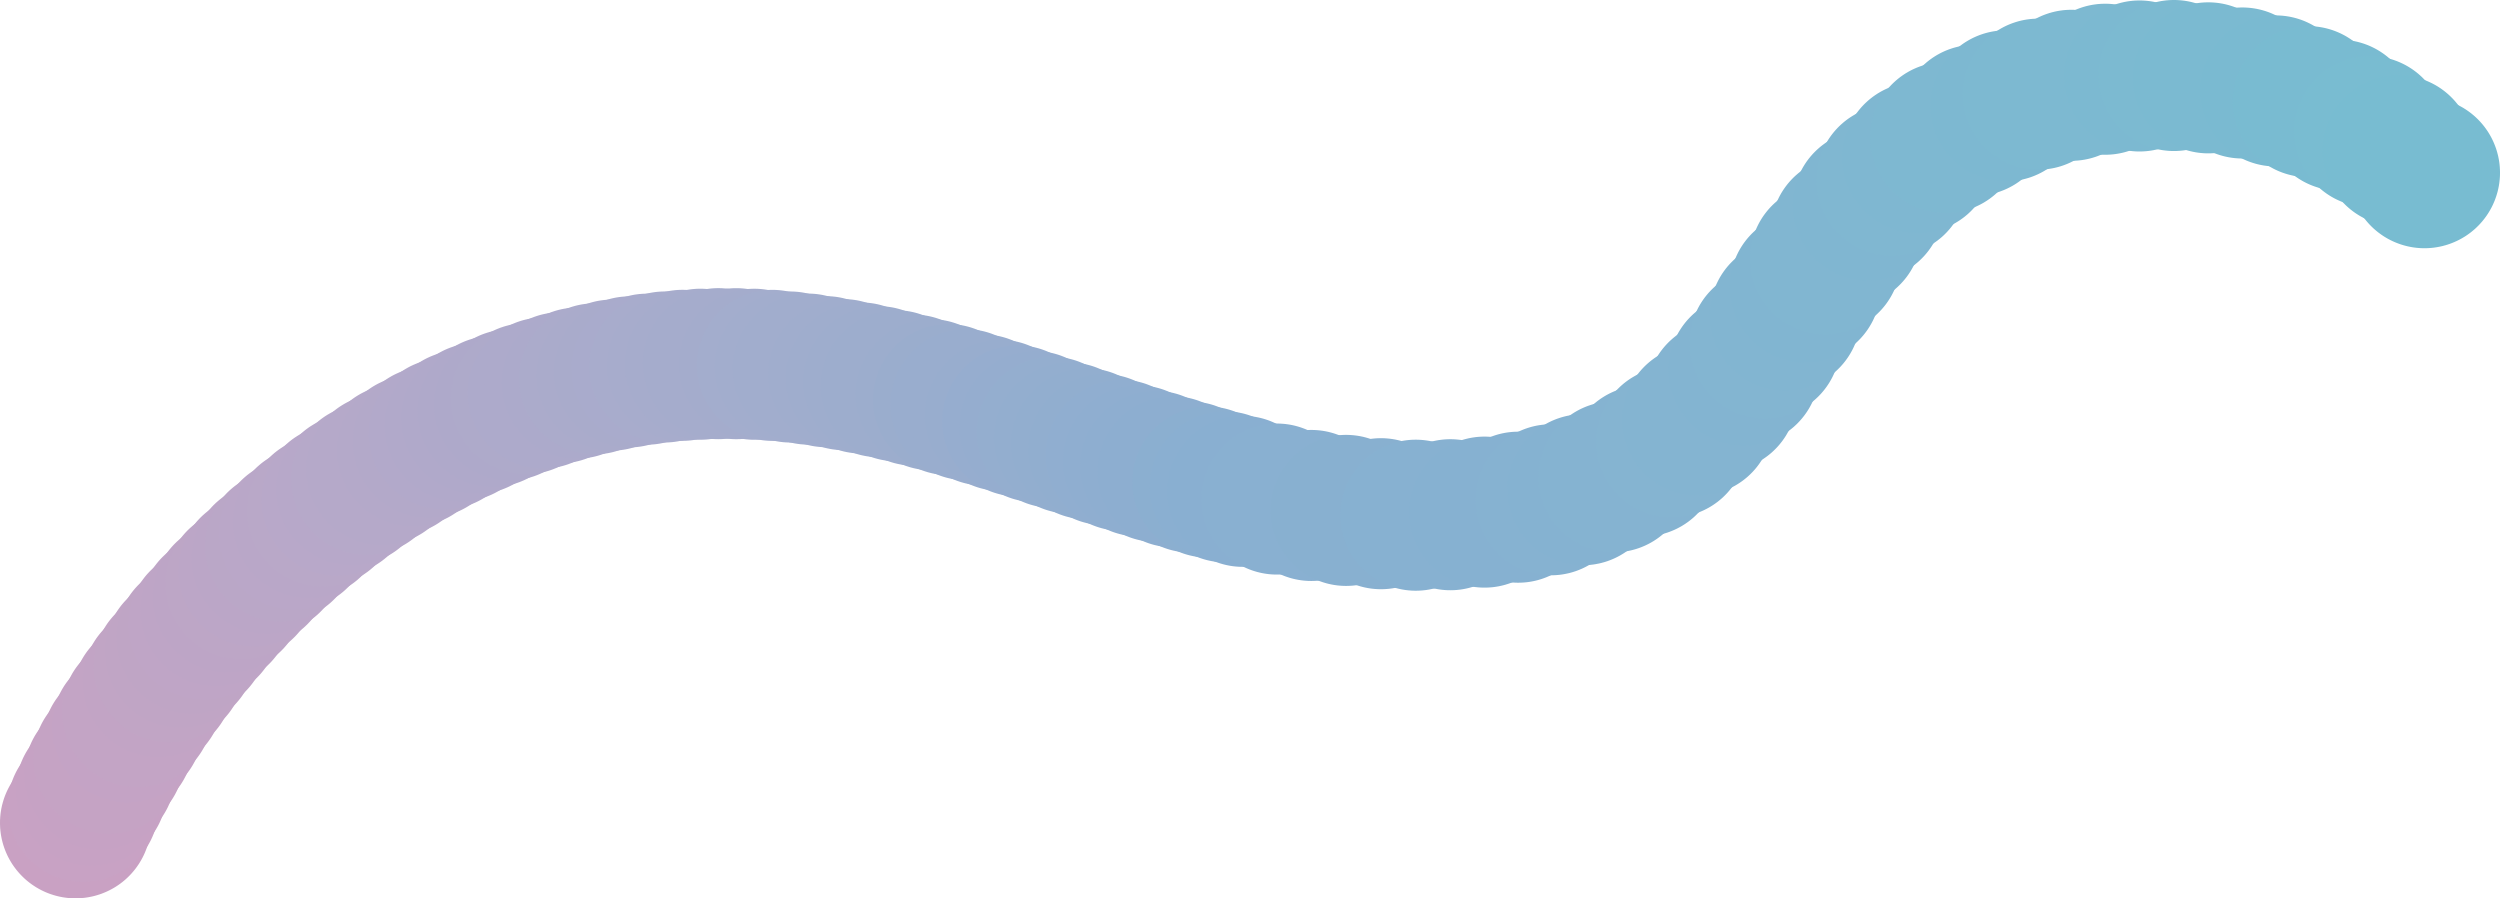 <svg xmlns="http://www.w3.org/2000/svg" xmlns:xlink="http://www.w3.org/1999/xlink" width="752.47" height="270.39" viewBox="0 0 752.47 270.39">
  <defs>
    <clipPath id="clip-path">
      <rect id="長方形_4871" data-name="長方形 4871" width="752.47" height="270.39" fill="none"/>
    </clipPath>
  </defs>
  <g id="グループ_4455" data-name="グループ 4455" transform="translate(22543.037 -22191.609) rotate(180)" opacity="0.8">
    <g id="グループ_4454" data-name="グループ 4454" transform="translate(21790.566 -22462)">
      <g id="グループ_4453" data-name="グループ 4453" clip-path="url(#clip-path)">
        <path id="パス_3722" data-name="パス 3722" d="M2249.991,24.166A22.727,22.727,0,1,1,2228.747.047a22.727,22.727,0,0,1,21.244,24.119" transform="translate(-1497.567 0)" fill="#bb8ab4"/>
        <path id="パス_3723" data-name="パス 3723" d="M2242.706,39.545a22.727,22.727,0,1,1-21.244-24.119,22.726,22.726,0,0,1,21.244,24.119" transform="translate(-1492.618 -10.447)" fill="#ba8bb5"/>
        <path id="パス_3724" data-name="パス 3724" d="M2235.069,54.783a22.727,22.727,0,1,1-21.244-24.119,22.727,22.727,0,0,1,21.244,24.119" transform="translate(-1487.431 -20.798)" fill="#b98bb5"/>
        <path id="パス_3725" data-name="パス 3725" d="M2227.085,69.872a22.727,22.727,0,1,1-21.244-24.119,22.727,22.727,0,0,1,21.244,24.119" transform="translate(-1482.008 -31.048)" fill="#b88bb5"/>
        <path id="パス_3726" data-name="パス 3726" d="M2218.763,84.8a22.727,22.727,0,1,1-21.244-24.119A22.726,22.726,0,0,1,2218.763,84.8" transform="translate(-1476.354 -41.19)" fill="#b78cb5"/>
        <path id="パス_3727" data-name="パス 3727" d="M2210.106,99.565a22.727,22.727,0,1,1-21.244-24.119,22.727,22.727,0,0,1,21.244,24.119" transform="translate(-1470.474 -51.219)" fill="#b68cb5"/>
        <path id="パス_3728" data-name="パス 3728" d="M2201.123,114.153a22.727,22.727,0,1,1-21.244-24.119,22.727,22.727,0,0,1,21.244,24.119" transform="translate(-1464.371 -61.128)" fill="#b58cb6"/>
        <path id="パス_3729" data-name="パス 3729" d="M2191.819,128.557a22.727,22.727,0,1,1-21.244-24.119,22.726,22.726,0,0,1,21.244,24.119" transform="translate(-1458.051 -70.913)" fill="#b48db6"/>
        <path id="パス_3730" data-name="パス 3730" d="M2182.2,142.768a22.727,22.727,0,1,1-21.244-24.119,22.727,22.727,0,0,1,21.244,24.119" transform="translate(-1451.517 -80.566)" fill="#b48db6"/>
        <path id="パス_3731" data-name="パス 3731" d="M2172.275,156.778a22.727,22.727,0,1,1-21.244-24.119,22.727,22.727,0,0,1,21.244,24.119" transform="translate(-1444.775 -90.083)" fill="#b38db6"/>
        <path id="パス_3732" data-name="パス 3732" d="M2162.048,170.578a22.727,22.727,0,1,1-21.244-24.119,22.727,22.727,0,0,1,21.244,24.119" transform="translate(-1437.828 -99.458)" fill="#b28eb7"/>
        <path id="パス_3733" data-name="パス 3733" d="M2151.525,184.159a22.727,22.727,0,1,1-21.243-24.119,22.727,22.727,0,0,1,21.243,24.119" transform="translate(-1430.679 -108.683)" fill="#b08eb7"/>
        <path id="パス_3734" data-name="パス 3734" d="M2140.714,197.513a22.727,22.727,0,1,1-21.244-24.119,22.726,22.726,0,0,1,21.244,24.119" transform="translate(-1423.336 -117.755)" fill="#af8eb7"/>
        <path id="パス_3735" data-name="パス 3735" d="M2129.621,210.632a22.727,22.727,0,1,1-21.244-24.119,22.727,22.727,0,0,1,21.244,24.119" transform="translate(-1415.8 -126.666)" fill="#af8fb8"/>
        <path id="パス_3736" data-name="パス 3736" d="M2118.252,223.506a22.727,22.727,0,1,1-21.244-24.119,22.727,22.727,0,0,1,21.244,24.119" transform="translate(-1408.077 -135.412)" fill="#ae8fb8"/>
        <path id="パス_3737" data-name="パス 3737" d="M2106.612,236.128a22.727,22.727,0,1,1-21.244-24.119,22.727,22.727,0,0,1,21.244,24.119" transform="translate(-1400.17 -143.986)" fill="#ad8fb8"/>
        <path id="パス_3738" data-name="パス 3738" d="M2094.709,248.488a22.727,22.727,0,1,1-21.244-24.119,22.726,22.726,0,0,1,21.244,24.119" transform="translate(-1392.084 -152.382)" fill="#ac90b8"/>
        <path id="パス_3739" data-name="パス 3739" d="M2082.548,260.578a22.727,22.727,0,1,1-21.244-24.119,22.727,22.727,0,0,1,21.244,24.119" transform="translate(-1383.823 -160.595)" fill="#ab90b9"/>
        <path id="パス_3740" data-name="パス 3740" d="M2070.138,272.39a22.727,22.727,0,1,1-21.244-24.119,22.726,22.726,0,0,1,21.244,24.119" transform="translate(-1375.394 -168.618)" fill="#aa90b9"/>
        <path id="パス_3741" data-name="パス 3741" d="M2057.483,283.914a22.727,22.727,0,1,1-21.244-24.119,22.727,22.727,0,0,1,21.244,24.119" transform="translate(-1366.797 -176.447)" fill="#a991b9"/>
        <path id="パス_3742" data-name="パス 3742" d="M2044.591,295.142a22.727,22.727,0,1,1-21.244-24.119,22.727,22.727,0,0,1,21.244,24.119" transform="translate(-1358.039 -184.074)" fill="#a991ba"/>
        <path id="パス_3743" data-name="パス 3743" d="M2031.467,306.066a22.727,22.727,0,1,1-21.244-24.119,22.726,22.726,0,0,1,21.244,24.119" transform="translate(-1349.124 -191.494)" fill="#a891ba"/>
        <path id="パス_3744" data-name="パス 3744" d="M2018.117,316.677a22.727,22.727,0,1,1-21.244-24.119,22.727,22.727,0,0,1,21.244,24.119" transform="translate(-1340.056 -198.702)" fill="#a792ba"/>
        <path id="パス_3745" data-name="パス 3745" d="M2004.548,326.966a22.727,22.727,0,1,1-21.244-24.119,22.726,22.726,0,0,1,21.244,24.119" transform="translate(-1330.838 -205.692)" fill="#a692bb"/>
        <path id="パス_3746" data-name="パス 3746" d="M1990.768,336.926a22.727,22.727,0,1,1-21.244-24.119,22.726,22.726,0,0,1,21.244,24.119" transform="translate(-1321.478 -212.458)" fill="#a592bb"/>
        <path id="パス_3747" data-name="パス 3747" d="M1976.782,346.546a22.727,22.727,0,1,1-21.244-24.119,22.727,22.727,0,0,1,21.244,24.119" transform="translate(-1311.977 -218.992)" fill="#a493bb"/>
        <path id="パス_3748" data-name="パス 3748" d="M1962.595,355.819a22.727,22.727,0,1,1-21.244-24.119,22.726,22.726,0,0,1,21.244,24.119" transform="translate(-1302.34 -225.292)" fill="#a393bc"/>
        <path id="パス_3749" data-name="パス 3749" d="M1948.214,364.736a22.727,22.727,0,1,1-21.244-24.119,22.726,22.726,0,0,1,21.244,24.119" transform="translate(-1292.571 -231.349)" fill="#a293bc"/>
        <path id="パス_3750" data-name="パス 3750" d="M1933.648,373.289A22.727,22.727,0,1,1,1912.4,349.17a22.727,22.727,0,0,1,21.244,24.119" transform="translate(-1282.676 -237.159)" fill="#a194bc"/>
        <path id="パス_3751" data-name="パス 3751" d="M1918.9,381.468a22.727,22.727,0,1,1-21.244-24.119,22.727,22.727,0,0,1,21.244,24.119" transform="translate(-1272.658 -242.715)" fill="#a094bc"/>
        <path id="パス_3752" data-name="パス 3752" d="M1903.978,389.266a22.727,22.727,0,1,1-21.244-24.119,22.727,22.727,0,0,1,21.244,24.119" transform="translate(-1262.521 -248.012)" fill="#9f94bd"/>
        <path id="パス_3753" data-name="パス 3753" d="M1888.886,396.673a22.727,22.727,0,1,1-21.244-24.119,22.726,22.726,0,0,1,21.244,24.119" transform="translate(-1252.269 -253.044)" fill="#9e94bd"/>
        <path id="パス_3754" data-name="パス 3754" d="M1873.636,403.681a22.727,22.727,0,1,1-21.244-24.119,22.727,22.727,0,0,1,21.244,24.119" transform="translate(-1241.91 -257.804)" fill="#9c94bd"/>
        <path id="パス_3755" data-name="パス 3755" d="M1858.229,410.282a22.727,22.727,0,1,1-21.244-24.119,22.727,22.727,0,0,1,21.244,24.119" transform="translate(-1231.444 -262.288)" fill="#9b94bd"/>
        <path id="パス_3756" data-name="パス 3756" d="M1842.672,416.466a22.727,22.727,0,1,1-21.244-24.119,22.726,22.726,0,0,1,21.244,24.119" transform="translate(-1220.876 -266.489)" fill="#9a94bd"/>
        <path id="パス_3757" data-name="パス 3757" d="M1826.974,422.226a22.727,22.727,0,1,1-21.244-24.118,22.727,22.727,0,0,1,21.244,24.118" transform="translate(-1210.213 -270.402)" fill="#9a95bd"/>
        <path id="パス_3758" data-name="パス 3758" d="M1811.139,427.553a22.727,22.727,0,1,1-21.244-24.119,22.727,22.727,0,0,1,21.244,24.119" transform="translate(-1199.456 -274.02)" fill="#9995be"/>
        <path id="パス_3759" data-name="パス 3759" d="M1795.174,432.438a22.727,22.727,0,1,1-21.244-24.119,22.726,22.726,0,0,1,21.244,24.119" transform="translate(-1188.611 -277.339)" fill="#9895be"/>
        <path id="パス_3760" data-name="パス 3760" d="M1779.086,436.872a22.727,22.727,0,1,1-21.244-24.119,22.727,22.727,0,0,1,21.244,24.119" transform="translate(-1177.682 -280.351)" fill="#9795be"/>
        <path id="パス_3761" data-name="パス 3761" d="M1762.881,440.847a22.727,22.727,0,1,1-21.244-24.119,22.726,22.726,0,0,1,21.244,24.119" transform="translate(-1166.675 -283.051)" fill="#9696be"/>
        <path id="パス_3762" data-name="パス 3762" d="M1746.566,444.355a22.727,22.727,0,1,1-21.244-24.119,22.727,22.727,0,0,1,21.244,24.119" transform="translate(-1155.592 -285.434)" fill="#9596be"/>
        <path id="パス_3763" data-name="パス 3763" d="M1730.145,447.386a22.727,22.727,0,1,1-21.244-24.119,22.727,22.727,0,0,1,21.244,24.119" transform="translate(-1144.437 -287.493)" fill="#9496be"/>
        <path id="パス_3764" data-name="パス 3764" d="M1713.628,449.932a22.727,22.727,0,1,1-21.244-24.119,22.727,22.727,0,0,1,21.244,24.119" transform="translate(-1133.217 -289.222)" fill="#9396bf"/>
        <path id="パス_3765" data-name="パス 3765" d="M1697.018,451.985a22.727,22.727,0,1,1-21.244-24.119,22.727,22.727,0,0,1,21.244,24.119" transform="translate(-1121.934 -290.617)" fill="#9297bf"/>
        <path id="パス_3766" data-name="パス 3766" d="M1680.322,453.536a22.727,22.727,0,1,1-21.244-24.119,22.727,22.727,0,0,1,21.244,24.119" transform="translate(-1110.592 -291.67)" fill="#9197bf"/>
        <path id="パス_3767" data-name="パス 3767" d="M1663.548,454.576a22.727,22.727,0,1,1-21.244-24.119,22.727,22.727,0,0,1,21.244,24.119" transform="translate(-1099.198 -292.377)" fill="#9097bf"/>
        <path id="パス_3768" data-name="パス 3768" d="M1646.7,455.1a22.727,22.727,0,1,1-21.244-24.119A22.726,22.726,0,0,1,1646.7,455.1" transform="translate(-1087.754 -292.731)" fill="#8f97bf"/>
        <path id="パス_3769" data-name="パス 3769" d="M1629.79,455.09a22.727,22.727,0,1,1-21.244-24.119,22.727,22.727,0,0,1,21.244,24.119" transform="translate(-1076.266 -292.726)" fill="#8e97bf"/>
        <path id="パス_3770" data-name="パス 3770" d="M1612.829,454.548a22.727,22.727,0,1,1-21.244-24.119,22.726,22.726,0,0,1,21.244,24.119" transform="translate(-1064.744 -292.358)" fill="#8d97bf"/>
        <path id="パス_3771" data-name="パス 3771" d="M1595.943,453.5a22.727,22.727,0,1,1-21.244-24.119,22.727,22.727,0,0,1,21.244,24.119" transform="translate(-1053.274 -291.644)" fill="#8c98c0"/>
        <path id="パス_3772" data-name="パス 3772" d="M1579.136,451.972a22.727,22.727,0,1,1-21.244-24.119,22.727,22.727,0,0,1,21.244,24.119" transform="translate(-1041.857 -290.608)" fill="#8b98c0"/>
        <path id="パス_3773" data-name="パス 3773" d="M1562.4,450a22.727,22.727,0,1,1-21.244-24.119A22.726,22.726,0,0,1,1562.4,450" transform="translate(-1030.491 -289.267)" fill="#8a98c0"/>
        <path id="パス_3774" data-name="パス 3774" d="M1545.74,447.6a22.727,22.727,0,1,1-21.244-24.119A22.727,22.727,0,0,1,1545.74,447.6" transform="translate(-1019.171 -287.642)" fill="#8998c0"/>
        <path id="パス_3775" data-name="パス 3775" d="M1529.142,444.819A22.727,22.727,0,1,1,1507.9,420.7a22.726,22.726,0,0,1,21.244,24.119" transform="translate(-1007.896 -285.749)" fill="#8898c0"/>
        <path id="パス_3776" data-name="パス 3776" d="M1512.6,441.667a22.727,22.727,0,1,1-21.244-24.119,22.727,22.727,0,0,1,21.244,24.119" transform="translate(-996.662 -283.608)" fill="#8798c1"/>
        <path id="パス_3777" data-name="パス 3777" d="M1496.122,438.177a22.727,22.727,0,1,1-21.244-24.119,22.727,22.727,0,0,1,21.244,24.119" transform="translate(-985.466 -281.237)" fill="#8698c1"/>
        <path id="パス_3778" data-name="パス 3778" d="M1479.691,434.377a22.727,22.727,0,1,1-21.244-24.119,22.726,22.726,0,0,1,21.244,24.119" transform="translate(-974.304 -278.656)" fill="#8598c1"/>
        <path id="パス_3779" data-name="パス 3779" d="M1463.306,430.293a22.727,22.727,0,1,1-21.244-24.119,22.726,22.726,0,0,1,21.244,24.119" transform="translate(-963.174 -275.882)" fill="#8498c1"/>
        <path id="パス_3780" data-name="パス 3780" d="M1446.962,425.953a22.727,22.727,0,1,1-21.244-24.119,22.727,22.727,0,0,1,21.244,24.119" transform="translate(-952.071 -272.933)" fill="#8399c1"/>
        <path id="パス_3781" data-name="パス 3781" d="M1430.656,421.384a22.727,22.727,0,1,1-21.244-24.119,22.726,22.726,0,0,1,21.244,24.119" transform="translate(-940.995 -269.83)" fill="#8199c1"/>
        <path id="パス_3782" data-name="パス 3782" d="M1414.383,416.614a22.727,22.727,0,1,1-21.244-24.119,22.727,22.727,0,0,1,21.244,24.119" transform="translate(-929.941 -266.589)" fill="#8099c2"/>
        <path id="パス_3783" data-name="パス 3783" d="M1398.136,411.67a22.727,22.727,0,1,1-21.244-24.119,22.726,22.726,0,0,1,21.244,24.119" transform="translate(-918.904 -263.231)" fill="#7f99c2"/>
        <path id="パス_3784" data-name="パス 3784" d="M1381.914,406.579a22.727,22.727,0,1,1-21.244-24.119,22.727,22.727,0,0,1,21.244,24.119" transform="translate(-907.885 -259.773)" fill="#7e99c2"/>
        <path id="パス_3785" data-name="パス 3785" d="M1365.71,401.369a22.727,22.727,0,1,1-21.244-24.119,22.727,22.727,0,0,1,21.244,24.119" transform="translate(-896.877 -256.234)" fill="#7c99c3"/>
        <path id="パス_3786" data-name="パス 3786" d="M1349.519,396.066a22.727,22.727,0,1,1-21.244-24.119,22.727,22.727,0,0,1,21.244,24.119" transform="translate(-885.879 -252.631)" fill="#7b99c3"/>
        <path id="パス_3787" data-name="パス 3787" d="M1333.337,390.7a22.727,22.727,0,1,1-21.244-24.119,22.727,22.727,0,0,1,21.244,24.119" transform="translate(-874.886 -248.986)" fill="#799ac3"/>
        <path id="パス_3788" data-name="パス 3788" d="M1317.161,385.3a22.727,22.727,0,1,1-21.244-24.119,22.726,22.726,0,0,1,21.244,24.119" transform="translate(-863.898 -245.315)" fill="#789ac3"/>
        <path id="パス_3789" data-name="パス 3789" d="M1300.984,379.882a22.727,22.727,0,1,1-21.244-24.119,22.726,22.726,0,0,1,21.244,24.119" transform="translate(-852.909 -241.637)" fill="#779ac3"/>
        <path id="パス_3790" data-name="パス 3790" d="M1284.8,374.485a22.727,22.727,0,1,1-21.244-24.119,22.726,22.726,0,0,1,21.244,24.119" transform="translate(-841.917 -237.971)" fill="#769ac3"/>
        <path id="パス_3791" data-name="パス 3791" d="M1268.61,369.133a22.727,22.727,0,1,1-21.244-24.119,22.726,22.726,0,0,1,21.244,24.119" transform="translate(-830.918 -234.336)" fill="#749ac4"/>
        <path id="パス_3792" data-name="パス 3792" d="M1252.406,363.854a22.727,22.727,0,1,1-21.244-24.119,22.727,22.727,0,0,1,21.244,24.119" transform="translate(-819.91 -230.75)" fill="#739ac4"/>
        <path id="パス_3793" data-name="パス 3793" d="M1236.182,358.673a22.727,22.727,0,1,1-21.244-24.119,22.727,22.727,0,0,1,21.244,24.119" transform="translate(-808.889 -227.23)" fill="#729ac4"/>
        <path id="パス_3794" data-name="パス 3794" d="M1219.934,353.62A22.727,22.727,0,1,1,1198.69,329.5a22.727,22.727,0,0,1,21.244,24.119" transform="translate(-797.852 -223.798)" fill="#719ac4"/>
        <path id="パス_3795" data-name="パス 3795" d="M1203.66,348.721a22.727,22.727,0,1,1-21.244-24.119,22.726,22.726,0,0,1,21.244,24.119" transform="translate(-786.797 -220.47)" fill="#709ac4"/>
        <path id="パス_3796" data-name="パス 3796" d="M1187.351,344a22.727,22.727,0,1,1-21.244-24.119A22.726,22.726,0,0,1,1187.351,344" transform="translate(-775.718 -217.265)" fill="#6e9bc4"/>
        <path id="パス_3797" data-name="パス 3797" d="M1170.959,339.5a22.727,22.727,0,1,1-21.244-24.119,22.726,22.726,0,0,1,21.244,24.119" transform="translate(-764.583 -214.205)" fill="#6d9bc5"/>
        <path id="パス_3798" data-name="パス 3798" d="M1154.569,335.3a22.727,22.727,0,1,1-21.244-24.119,22.727,22.727,0,0,1,21.244,24.119" transform="translate(-753.449 -211.356)" fill="#6c9bc5"/>
        <path id="パス_3799" data-name="パス 3799" d="M1122.465,328.034a22.727,22.727,0,1,1-21.244-24.119,22.727,22.727,0,0,1,21.244,24.119" transform="translate(-731.641 -206.417)" fill="#6b9cc5"/>
        <path id="パス_3800" data-name="パス 3800" d="M1090.113,322.024a22.727,22.727,0,1,1-21.244-24.119,22.727,22.727,0,0,1,21.244,24.119" transform="translate(-709.665 -202.335)" fill="#6b9cc5"/>
        <path id="パス_3801" data-name="パス 3801" d="M1057.493,317.39a22.727,22.727,0,1,1-21.244-24.119,22.727,22.727,0,0,1,21.244,24.119" transform="translate(-687.506 -199.187)" fill="#6a9cc4"/>
        <path id="パス_3802" data-name="パス 3802" d="M1024.765,314.289a22.727,22.727,0,1,1-21.244-24.119,22.727,22.727,0,0,1,21.244,24.119" transform="translate(-665.274 -197.08)" fill="#6a9cc4"/>
        <path id="パス_3803" data-name="パス 3803" d="M992.09,312.881a22.727,22.727,0,1,1-21.244-24.119,22.727,22.727,0,0,1,21.244,24.119" transform="translate(-643.078 -196.124)" fill="#699dc5"/>
        <path id="パス_3804" data-name="パス 3804" d="M959.632,313.325a22.727,22.727,0,1,1-21.244-24.119,22.727,22.727,0,0,1,21.244,24.119" transform="translate(-621.029 -196.425)" fill="#699ec5"/>
        <path id="パス_3805" data-name="パス 3805" d="M927.551,315.78a22.727,22.727,0,1,1-21.244-24.119,22.726,22.726,0,0,1,21.244,24.119" transform="translate(-599.237 -198.093)" fill="#689ec5"/>
        <path id="パス_3806" data-name="パス 3806" d="M896.009,320.4a22.727,22.727,0,1,1-21.244-24.119A22.726,22.726,0,0,1,896.009,320.4" transform="translate(-577.81 -201.234)" fill="#689ec5"/>
        <path id="パス_3807" data-name="パス 3807" d="M865.169,327.356a22.727,22.727,0,1,1-21.244-24.119,22.726,22.726,0,0,1,21.244,24.119" transform="translate(-556.861 -205.957)" fill="#689fc5"/>
        <path id="パス_3808" data-name="パス 3808" d="M835.191,336.8a22.727,22.727,0,1,1-21.244-24.119A22.726,22.726,0,0,1,835.191,336.8" transform="translate(-536.497 -212.369)" fill="#679fc5"/>
        <path id="パス_3809" data-name="パス 3809" d="M806.239,348.881A22.727,22.727,0,1,1,785,324.762a22.727,22.727,0,0,1,21.244,24.119" transform="translate(-516.83 -220.578)" fill="#67a0c5"/>
        <path id="パス_3810" data-name="パス 3810" d="M778.473,363.772a22.727,22.727,0,1,1-21.244-24.119,22.726,22.726,0,0,1,21.244,24.119" transform="translate(-497.968 -230.694)" fill="#66a0c5"/>
        <path id="パス_3811" data-name="パス 3811" d="M752.056,381.626a22.727,22.727,0,1,1-21.244-24.119,22.727,22.727,0,0,1,21.244,24.119" transform="translate(-480.023 -242.822)" fill="#66a1c5"/>
        <path id="パス_3812" data-name="パス 3812" d="M727.485,402.221A22.727,22.727,0,1,1,706.241,378.1a22.727,22.727,0,0,1,21.244,24.119" transform="translate(-463.332 -256.812)" fill="#65a1c5"/>
        <path id="パス_3813" data-name="パス 3813" d="M704.969,424.856a22.727,22.727,0,1,1-21.244-24.119,22.727,22.727,0,0,1,21.244,24.119" transform="translate(-448.037 -272.188)" fill="#65a1c5"/>
        <path id="パス_3814" data-name="パス 3814" d="M684.062,449.1a22.727,22.727,0,1,1-21.244-24.119A22.727,22.727,0,0,1,684.062,449.1" transform="translate(-433.835 -288.654)" fill="#64a1c5"/>
        <path id="パス_3815" data-name="パス 3815" d="M664.318,474.507a22.727,22.727,0,1,1-21.244-24.119,22.727,22.727,0,0,1,21.244,24.119" transform="translate(-420.423 -305.916)" fill="#64a2c5"/>
        <path id="パス_3816" data-name="パス 3816" d="M645.289,500.653a22.727,22.727,0,1,1-21.244-24.119,22.726,22.726,0,0,1,21.244,24.119" transform="translate(-407.497 -323.677)" fill="#63a3c5"/>
        <path id="パス_3817" data-name="パス 3817" d="M626.528,527.1a22.727,22.727,0,1,1-21.244-24.119A22.727,22.727,0,0,1,626.528,527.1" transform="translate(-394.753 -341.642)" fill="#62a3c5"/>
        <path id="パス_3818" data-name="パス 3818" d="M607.588,553.413a22.727,22.727,0,1,1-21.244-24.119,22.727,22.727,0,0,1,21.244,24.119" transform="translate(-381.887 -359.517)" fill="#62a4c5"/>
        <path id="パス_3819" data-name="パス 3819" d="M588.019,579.157a22.727,22.727,0,1,1-21.244-24.119,22.727,22.727,0,0,1,21.244,24.119" transform="translate(-368.593 -377.004)" fill="#61a4c5"/>
        <path id="パス_3820" data-name="パス 3820" d="M567.377,603.9a22.727,22.727,0,1,1-21.244-24.119A22.726,22.726,0,0,1,567.377,603.9" transform="translate(-354.571 -393.811)" fill="#60a4c5"/>
        <path id="パス_3821" data-name="パス 3821" d="M545.213,627.2a22.727,22.727,0,1,1-21.244-24.119A22.727,22.727,0,0,1,545.213,627.2" transform="translate(-339.516 -409.641)" fill="#60a5c6"/>
        <path id="パス_3822" data-name="パス 3822" d="M521.019,648.573a22.727,22.727,0,1,1-21.244-24.119,22.726,22.726,0,0,1,21.244,24.119" transform="translate(-323.081 -424.159)" fill="#5fa5c6"/>
        <path id="パス_3823" data-name="パス 3823" d="M494.931,667.372a22.727,22.727,0,1,1-21.244-24.119,22.727,22.727,0,0,1,21.244,24.119" transform="translate(-305.359 -436.929)" fill="#5ea6c6"/>
        <path id="パス_3824" data-name="パス 3824" d="M467.221,683.55a22.727,22.727,0,1,1-21.244-24.119,22.727,22.727,0,0,1,21.244,24.119" transform="translate(-286.536 -447.918)" fill="#5ea6c6"/>
        <path id="パス_3825" data-name="パス 3825" d="M438.133,697.108a22.727,22.727,0,1,1-21.244-24.119,22.726,22.726,0,0,1,21.244,24.119" transform="translate(-266.776 -457.128)" fill="#5da6c5"/>
        <path id="パス_3826" data-name="パス 3826" d="M407.911,708.045a22.727,22.727,0,1,1-21.244-24.119,22.727,22.727,0,0,1,21.244,24.119" transform="translate(-246.247 -464.558)" fill="#5da7c5"/>
        <path id="パス_3827" data-name="パス 3827" d="M376.8,716.358a22.727,22.727,0,1,1-21.244-24.119A22.726,22.726,0,0,1,376.8,716.358" transform="translate(-225.112 -470.205)" fill="#5ca7c5"/>
        <path id="パス_3828" data-name="パス 3828" d="M345.039,722.046A22.727,22.727,0,1,1,323.8,697.927a22.727,22.727,0,0,1,21.244,24.119" transform="translate(-203.538 -474.069)" fill="#5ca8c5"/>
        <path id="パス_3829" data-name="パス 3829" d="M312.875,725.109a22.727,22.727,0,1,1-21.244-24.119,22.727,22.727,0,0,1,21.244,24.119" transform="translate(-181.689 -476.149)" fill="#5ba8c5"/>
        <path id="パス_3830" data-name="パス 3830" d="M280.551,725.545a22.727,22.727,0,1,1-21.244-24.119,22.727,22.727,0,0,1,21.244,24.119" transform="translate(-159.731 -476.446)" fill="#5ba9c5"/>
        <path id="パス_3831" data-name="パス 3831" d="M248.311,723.353a22.727,22.727,0,1,1-21.244-24.119,22.727,22.727,0,0,1,21.244,24.119" transform="translate(-137.831 -474.956)" fill="#5aa9c5"/>
        <path id="パス_3832" data-name="パス 3832" d="M216.4,718.532a22.727,22.727,0,1,1-21.244-24.119A22.726,22.726,0,0,1,216.4,718.532" transform="translate(-116.152 -471.682)" fill="#5aa9c5"/>
        <path id="パス_3833" data-name="パス 3833" d="M185.053,711.08a22.727,22.727,0,1,1-21.244-24.119,22.727,22.727,0,0,1,21.244,24.119" transform="translate(-94.86 -466.62)" fill="#59a9c5"/>
        <path id="パス_3834" data-name="パス 3834" d="M154.523,701a22.727,22.727,0,1,1-21.244-24.119A22.727,22.727,0,0,1,154.523,701" transform="translate(-74.121 -459.769)" fill="#58aac5"/>
        <path id="パス_3835" data-name="パス 3835" d="M125.05,688.279a22.727,22.727,0,1,1-21.244-24.119,22.727,22.727,0,0,1,21.244,24.119" transform="translate(-54.1 -451.131)" fill="#57aac5"/>
        <path id="パス_3836" data-name="パス 3836" d="M96.878,672.928a22.727,22.727,0,1,1-21.244-24.119,22.727,22.727,0,0,1,21.244,24.119" transform="translate(-34.963 -440.703)" fill="#57abc5"/>
        <path id="パス_3837" data-name="パス 3837" d="M70.249,654.941a22.727,22.727,0,1,1-21.244-24.119,22.727,22.727,0,0,1,21.244,24.119" transform="translate(-16.874 -428.484)" fill="#56abc5"/>
        <path id="パス_3838" data-name="パス 3838" d="M45.409,634.318A22.727,22.727,0,1,1,24.165,610.2a22.726,22.726,0,0,1,21.244,24.119" transform="translate(0 -414.475)" fill="#56abc5"/>
      </g>
    </g>
  </g>
</svg>
